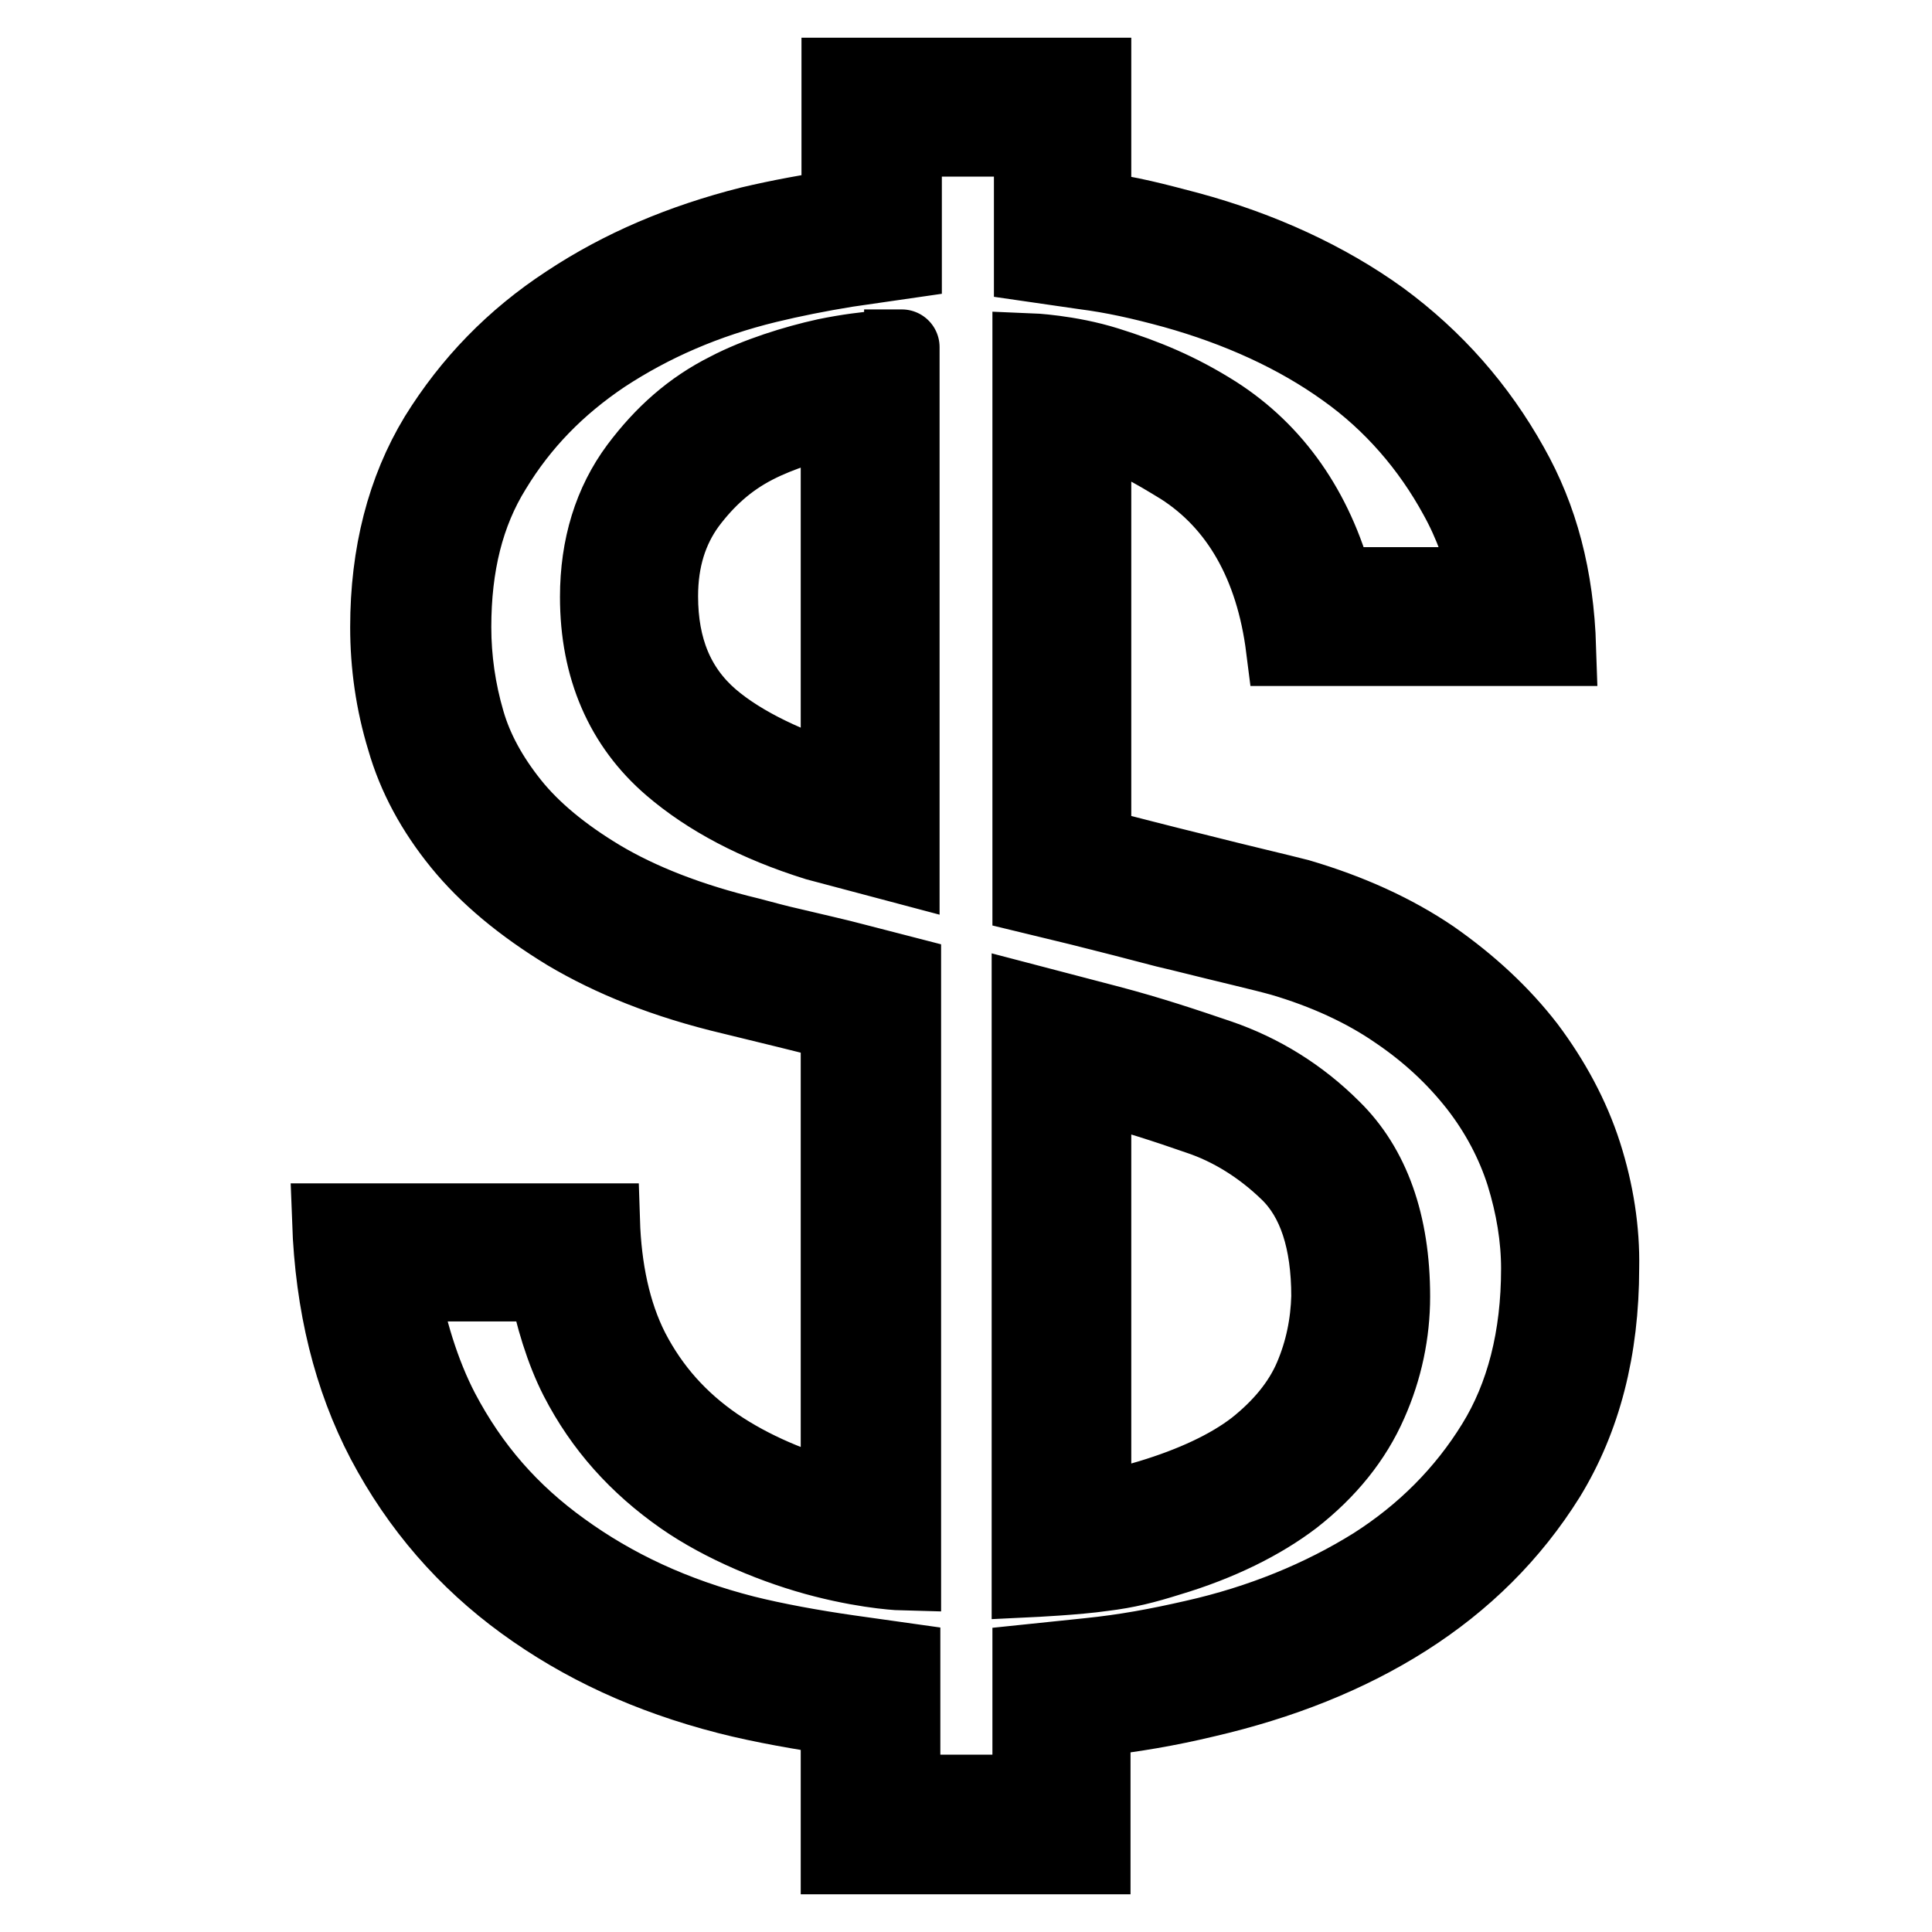 <?xml version="1.0" encoding="utf-8"?>
<!-- Svg Vector Icons : http://www.onlinewebfonts.com/icon -->
<!DOCTYPE svg PUBLIC "-//W3C//DTD SVG 1.1//EN" "http://www.w3.org/Graphics/SVG/1.1/DTD/svg11.dtd">
<svg version="1.1" xmlns="http://www.w3.org/2000/svg" xmlns:xlink="http://www.w3.org/1999/xlink" x="0px" y="0px" viewBox="0 0 256 256" enable-background="new 0 0 256 256" xml:space="preserve">
<g> <path stroke-width="10" fill-opacity="0" stroke="#000000"  d="M109.4,47.2c-4.1,0.9-9.2,2.5-13,4.5c-4.8,2.4-8.6,5.8-11.9,10.2c-3.5,4.7-5.3,10.5-5.3,17.2 c0,9.4,3.3,17,9.7,22.5c4.9,4.2,11.3,7.6,19.3,10.1l11.3,3V46C119.6,46,115.2,46,109.4,47.2z M111.1,103.6 c-6.3-2-12.6-4.8-16.9-8.5c-4.5-3.9-6.7-9.2-6.7-16.1c0-4.9,1.3-8.9,3.7-12.2c2.4-3.2,5.2-5.8,8.9-7.7c3.3-1.7,7.3-2.9,11-3.8 V103.6z M176.6,149.5c-4.4-4.4-9.5-7.5-15-9.4c-4.7-1.6-9.2-3.1-14.5-4.5l-10.7-2.8v76.5c0,0,6.3-0.3,9.7-0.8c3.3-0.4,5.6-1,8.8-2 c6.7-2,12.3-4.8,16.5-8c4.6-3.6,8-7.8,10.1-12.6c2-4.5,3-9.3,3-14.1C184.5,162.1,181.8,154.6,176.6,149.5z M173.8,182.5 c-1.5,3.5-4.1,6.6-7.5,9.3c-3.5,2.7-8.3,4.9-13.9,6.6c-2.4,0.7-4.3,1.3-7.5,1.7v-56.4c5.3,1.4,9.6,2.8,13.9,4.3 c4.2,1.4,8.3,3.9,11.9,7.4c3.6,3.5,5.4,9,5.4,16.4C176,175.4,175.3,179,173.8,182.5z M209.9,152.9c-1.6-5-4.2-9.8-7.5-14.2 c-3.4-4.4-7.6-8.3-12.6-11.8c-5-3.4-10.9-6.1-17.7-8.1c-2.7-0.7-7.5-1.8-13.8-3.4c-4.5-1.1-8.7-2.2-13.4-3.4V56.4 c4.7,1.3,8,3.3,11.6,5.5c7.5,4.8,12.2,12.9,13.6,24h36.4c-0.3-9.5-2.4-17.3-6.3-24.2c-4.3-7.7-10-14.2-17.2-19.5 c-7.2-5.2-15.9-9.2-25.5-11.8c-4.2-1.1-7.8-2.1-12.6-2.7V10h-33.7v17.5c-3.7,0.5-8,1.3-11.8,2.2c-9.1,2.3-17.1,5.7-24.2,10.4 C68,44.8,62.3,50.7,57.9,57.8c-4.3,7.1-6.5,15.6-6.5,25.3c0,5,0.7,10,2.2,14.9c1.4,4.9,3.9,9.5,7.4,13.8c3.5,4.3,8.2,8.2,14.1,11.8 c5.9,3.5,13,6.4,21.9,8.5c4.9,1.2,9.9,2.4,14.1,3.5v63c-5.8-1.5-11.5-3.9-16.2-7.1c-4.8-3.3-8.5-7.4-11.2-12.6 c-2.5-4.9-3.7-10.8-3.9-17.1H43.7c0.4,11.1,2.8,20.8,7.2,29.2c4.6,8.7,10.8,15.8,18.5,21.4c7.7,5.6,16.5,9.7,27,12.4 c4.7,1.2,10,2.1,14.7,2.8V246h33.7v-18.2c5.3-0.6,10-1.4,15-2.6c9.9-2.3,18.8-5.8,26.5-10.7c7.7-4.9,14-11.1,18.8-18.8 c4.7-7.7,7.1-16.9,7.1-27.7C212.3,163,211.5,157.9,209.9,152.9z M198,191.3c-4,6.5-9.4,11.9-16,16.1c-6.9,4.3-14.9,7.6-23.8,9.6 c-4.8,1.1-9.1,1.9-14,2.4l-7.7,0.8v17.3h-16.9v-17.5l-7.1-1c-4.9-0.7-9.8-1.6-13.8-2.6c-9.4-2.4-17.3-6.1-24.2-11.1 c-6.8-4.9-12-10.8-16-18.4c-2.6-5-4.4-11-5.4-16.8h19.3c0.8,4.2,2.2,8.9,4.1,12.6c3.3,6.4,7.9,11.5,13.9,15.7 c5.3,3.7,12.5,6.7,18.8,8.3c6.3,1.6,10.5,1.7,10.5,1.7V129l-6.2-1.6c-2.6-0.7-5.8-1.4-8.7-2.1c-1.8-0.4-3.6-0.9-5.5-1.4l0,0l0,0 c-7.9-1.9-14.5-4.5-19.7-7.6c-5-3-9-6.3-11.8-9.8c-2.8-3.5-4.8-7.1-5.9-10.9c-1.2-4.1-1.8-8.3-1.8-12.5c0-8.2,1.7-15.1,5.3-20.9 c3.7-6.1,8.5-11,14.6-15.1c6.4-4.2,13.5-7.3,21.7-9.3c3.3-0.8,6.8-1.5,10.5-2.1l7.6-1.1V18.4h16.9V35l6.9,1 c3.9,0.5,7.5,1.3,11.9,2.5c8.6,2.4,16.3,5.9,22.7,10.5c6.2,4.4,11.2,10.2,14.8,16.8c2,3.6,3.4,7.5,4.3,11.7H177 c-2.7-10-8.1-17.7-15.9-22.7c-4.9-3.1-9.3-4.9-14.4-6.5c-5.1-1.6-10.2-1.8-10.2-1.8v72.2l6.6,1.6c4,1,7.5,1.9,11.3,2.9l2.1,0.5 l0.4,0.1c6,1.5,10.4,2.5,12.9,3.2c5.8,1.7,11,4.1,15.2,7c4.3,2.9,7.8,6.2,10.7,9.9c2.8,3.6,4.9,7.6,6.2,11.7c1.3,4.2,2,8.4,2,12.5 C203.9,177.2,201.9,185,198,191.3z"/></g>
</svg>